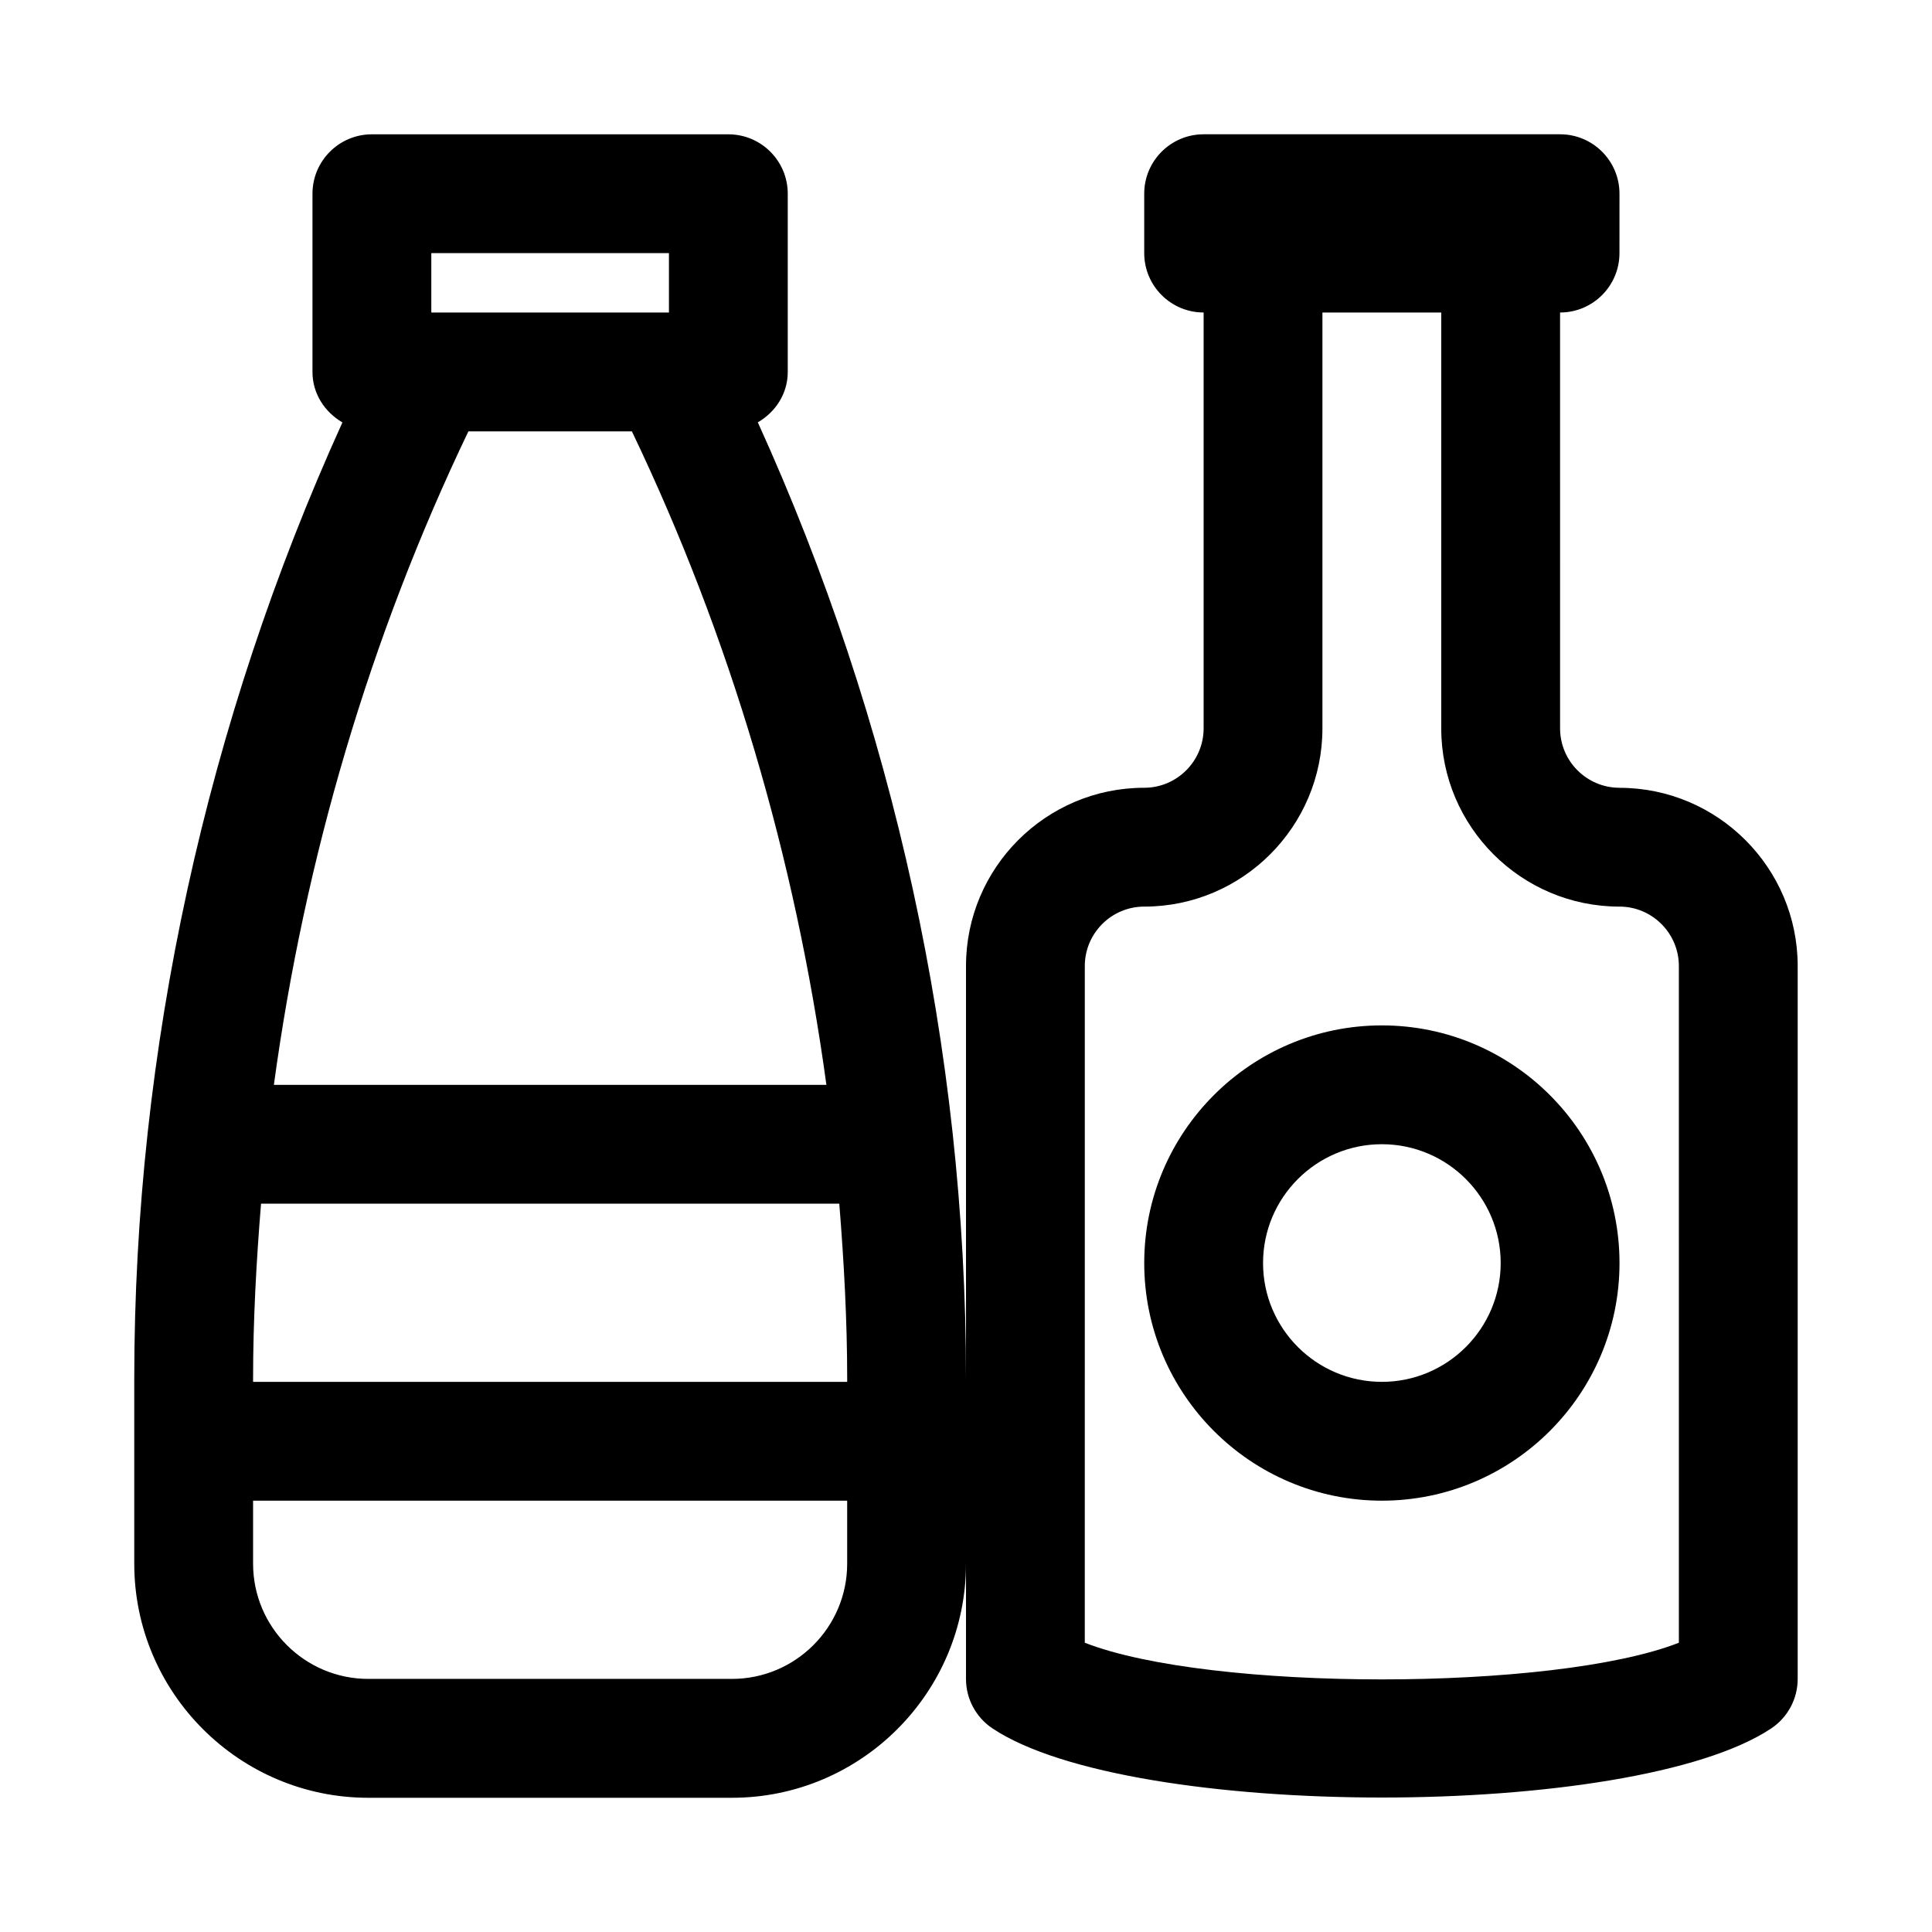 <?xml version="1.0" encoding="UTF-8"?>
<!-- Uploaded to: ICON Repo, www.iconrepo.com, Generator: ICON Repo Mixer Tools -->
<svg fill="#000000" width="800px" height="800px" version="1.1" viewBox="144 144 512 512" xmlns="http://www.w3.org/2000/svg">
 <g>
  <path d="m573.18 352.77c-8.676 0-15.742-7.07-15.742-15.742l-0.004-110.21c8.691 0 15.742-7.055 15.742-15.742l0.004-15.746c0-8.691-7.055-15.742-15.742-15.742h-94.465c-8.691 0-15.742 7.055-15.742 15.742v15.742c0 8.691 7.055 15.742 15.742 15.742v110.21c0 8.676-7.07 15.742-15.742 15.742-26.039 0-47.23 21.191-47.23 47.23v109.33c0-87.051-19.16-174.1-55.168-253.4 4.656-2.715 7.93-7.562 7.93-13.355v-47.234c0-8.691-7.055-15.742-15.742-15.742h-94.465c-8.691 0-15.746 7.055-15.746 15.742v47.23c0 5.793 3.273 10.645 7.934 13.383-36.004 79.289-55.164 166.34-55.164 253.39v49.059c0 34.195 27.836 62.031 62.031 62.031h96.355c34.195 0 62.031-27.836 62.031-62.031v30.543c0 5.258 2.629 10.172 7.008 13.098 18.324 12.219 60.758 18.324 103.2 18.324 42.445 0 84.875-6.109 103.2-18.324 4.371-2.926 7-7.836 7-13.098v-188.93c0-26.043-21.191-47.234-47.23-47.234zm-362.11 156.56c0-15.461 0.852-30.922 2.109-46.348h153.24c1.242 15.426 2.094 30.887 2.094 46.348v0.883h-157.44zm5.512-77.836c8.156-59.922 25.426-118.66 51.547-173.18h43.328c26.105 54.523 43.375 113.26 51.547 173.18zm41.719-220.42h62.977v15.742h-62.977zm110.21 347.31c0 16.848-13.699 30.543-30.543 30.543h-96.355c-16.848 0-30.543-13.695-30.543-30.543v-16.688h157.44zm220.41 20.957c-33.125 12.957-124.32 12.957-157.44 0l0.004-179.34c0-8.676 7.07-15.742 15.742-15.742 26.039 0 47.23-21.191 47.23-47.23v-110.21h31.488v110.21c0 26.039 21.191 47.23 47.23 47.23 8.676 0 15.742 7.07 15.742 15.742z"/>
  <path d="m510.21 415.74c-34.73 0-62.977 28.246-62.977 62.977s28.246 62.977 62.977 62.977 62.977-28.246 62.977-62.977-28.246-62.977-62.977-62.977zm0 94.465c-17.367 0-31.488-14.121-31.488-31.488s14.121-31.488 31.488-31.488c17.367 0 31.488 14.121 31.488 31.488s-14.121 31.488-31.488 31.488z"/>
 </g>
</svg>